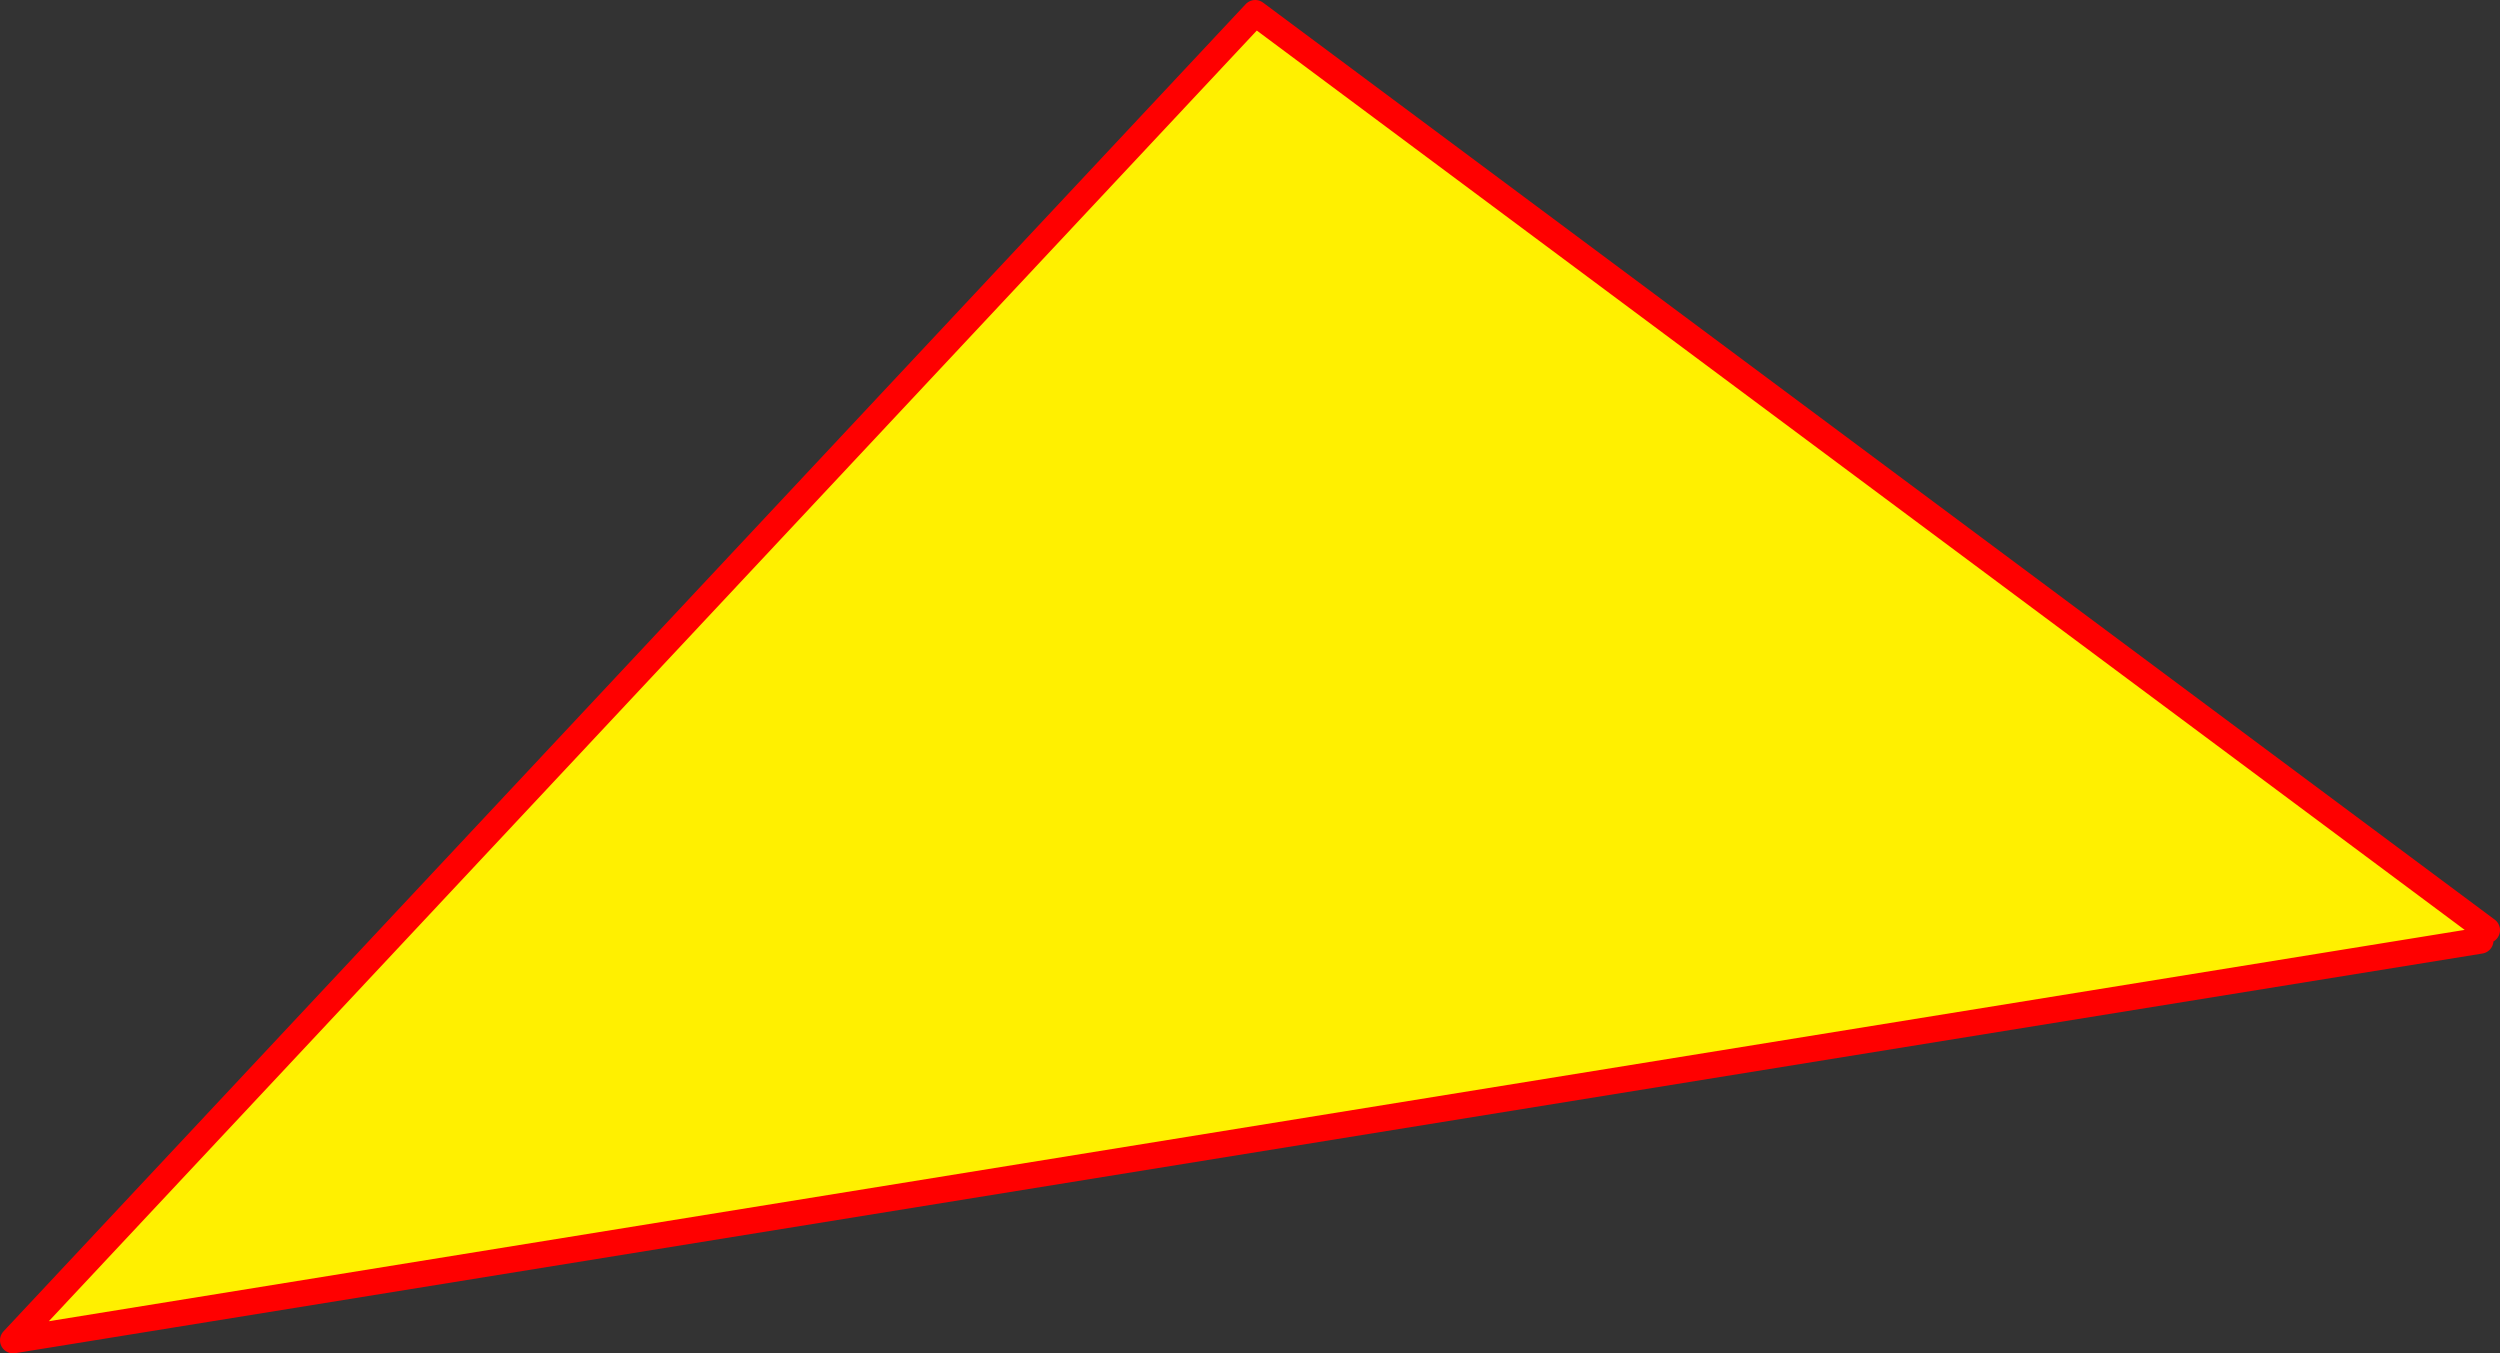 <?xml version="1.0" encoding="UTF-8" standalone="no"?>
<svg xmlns:xlink="http://www.w3.org/1999/xlink" height="103.45px" width="191.1px" xmlns="http://www.w3.org/2000/svg">
  <rect width="100%" height="100%" fill="#333333" stroke="none"/>
  <g transform="matrix(1.0, 0.0, 0.0, 1.0, -245.65, -147.2)">
    <path d="M435.75 218.3 L435.25 219.1 246.65 249.65 341.6 148.2 435.75 218.3" fill="#fff000" fill-rule="evenodd" stroke="none"/>
    <path d="M435.25 219.1 L246.65 249.65 341.6 148.2 435.75 218.3" fill="none" stroke="#ff0000" stroke-linecap="round" stroke-linejoin="round" stroke-width="2.0"/>
  </g>
</svg>
